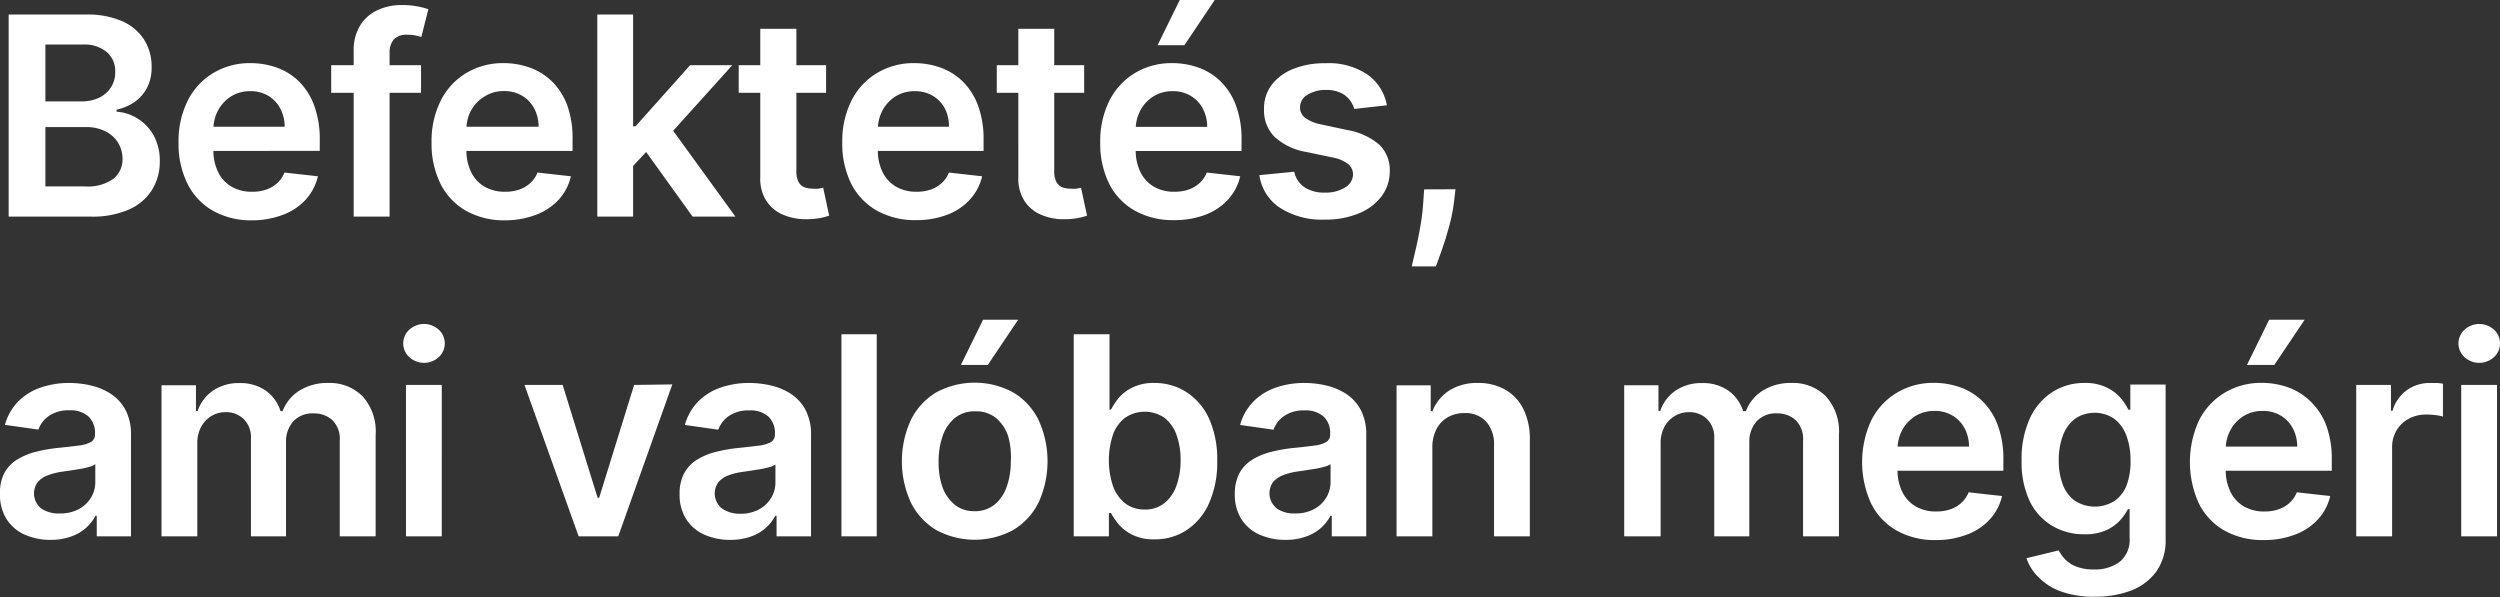 <svg data-name="Layer 1" xmlns="http://www.w3.org/2000/svg" viewBox="0 0 242.38 57.88"><rect x="0" y="0" width="242.38" height="57.88" fill="#333333" stroke="none"/><path d="M8.79 21a8.77 8.77 0 003.74-.7 5 5 0 002.22-1.91 5.16 5.16 0 00.74-2.74 5 5 0 00-.61-2.55 4.51 4.51 0 00-1.58-1.63 4.31 4.31 0 00-2-.64v-.19a5.24 5.24 0 001.7-.72 3.86 3.86 0 001.24-1.38 4.24 4.24 0 00.46-2 4.89 4.89 0 00-.7-2.65 4.79 4.79 0 00-2.1-1.81 8.3 8.3 0 00-3.54-.67H.84V21zM4.4 12.32h3.92a4.12 4.12 0 011.9.41 3 3 0 011.23 1.11 3 3 0 01.43 1.58 2.41 2.41 0 01-.88 1.91 4.24 4.24 0 01-2.79.74H4.4zm0-8H8a3.39 3.39 0 012.37.74 2.44 2.44 0 01.8 1.94 2.59 2.59 0 01-.43 1.49 2.78 2.78 0 01-1.16 1 3.92 3.92 0 01-1.66.34H4.4zm23.07 16.49a5.68 5.68 0 002.19-1.48 5 5 0 001.16-2.24l-3.24-.36a2.67 2.67 0 01-.68 1 3 3 0 01-1.06.64 4.11 4.11 0 01-1.37.22 3.9 3.9 0 01-2-.48 3.31 3.31 0 01-1.31-1.4 4.77 4.77 0 01-.47-2.2v-2a3.86 3.86 0 01.46-1.82 3.58 3.58 0 011.25-1.34 3.41 3.41 0 011.87-.51 3.34 3.34 0 011.73.44 3.16 3.16 0 011.17 1.23 3.76 3.76 0 01.43 1.78h-8.71v2.34H31v-1.06a9.36 9.36 0 00-.54-3.34A6.34 6.34 0 0029 7.91a5.91 5.91 0 00-2.15-1.35 7.55 7.55 0 00-2.57-.44 6.85 6.85 0 00-3.67 1 6.53 6.53 0 00-2.43 2.68 8.76 8.76 0 00-.87 4 8.77 8.77 0 00.86 4 6.19 6.19 0 002.47 2.63 7.53 7.53 0 003.82.93 8.31 8.31 0 003.01-.55zm4.64-14.49V9h8.71V6.32zM37.77 21V5.16a2 2 0 01.4-1.33 1.72 1.72 0 011.37-.46 3.58 3.58 0 01.75.07l.56.14.68-2.69a9.15 9.15 0 00-1-.26 8 8 0 00-1.6-.14 5.41 5.41 0 00-2.36.51 3.85 3.85 0 00-1.66 1.48 4.58 4.58 0 00-.62 2.47V21zM52 20.81a5.68 5.68 0 002.19-1.48 5 5 0 001.16-2.24l-3.24-.36a2.68 2.68 0 01-.68 1 3 3 0 01-1.06.64 4.11 4.11 0 01-1.37.22 3.9 3.9 0 01-2-.48 3.31 3.31 0 01-1.31-1.4 4.77 4.77 0 01-.47-2.2v-2a3.86 3.86 0 01.46-1.82A3.58 3.58 0 0147 9.34a3.41 3.41 0 011.87-.51 3.34 3.34 0 011.75.45 3.16 3.16 0 011.17 1.23 3.76 3.76 0 01.43 1.78h-8.78v2.34h12.07v-1.06a9.36 9.36 0 00-.51-3.34 6.33 6.33 0 00-1.47-2.32 5.91 5.91 0 00-2.15-1.35 7.55 7.55 0 00-2.57-.44 6.85 6.85 0 00-3.67 1 6.53 6.53 0 00-2.43 2.68 8.76 8.76 0 00-.87 4 8.77 8.77 0 00.86 4 6.19 6.19 0 002.47 2.63 7.53 7.53 0 003.82.93 8.31 8.31 0 003.01-.55zm11.74-7.24h.72L71 6.32h-4.09l-5.29 5.92h-.56v4.19zM61.38 21V1.41h-3.47V21zm9.92 0l-6.6-9.1-2.34 2.44L67.15 21zm.32-14.68V9h8.47V6.32zm2.09 10.87a4 4 0 00.6 2.3A3.59 3.59 0 0076 20.85a5.61 5.61 0 002.35.4 6.61 6.61 0 001.25-.13 7.84 7.84 0 00.79-.21l-.58-2.71-.42.09a3.46 3.46 0 01-.6 0 2.2 2.2 0 01-.79-.13 1.11 1.11 0 01-.57-.5 2.15 2.15 0 01-.22-1.07V2.79h-3.5zm18.15 3.62a5.68 5.68 0 002.19-1.48 5 5 0 001.17-2.24L92 16.73a2.68 2.68 0 01-.68 1 3 3 0 01-1.06.64 4.11 4.11 0 01-1.37.22 3.9 3.9 0 01-2-.48 3.31 3.31 0 01-1.31-1.4 4.77 4.77 0 01-.47-2.2v-2a3.86 3.86 0 01.46-1.82 3.58 3.58 0 011.25-1.34 3.41 3.41 0 011.87-.51 3.34 3.34 0 011.75.45 3.16 3.16 0 011.17 1.23 3.76 3.76 0 01.39 1.77h-8.71v2.34h12.07v-1.06a9.36 9.36 0 00-.54-3.34 6.34 6.34 0 00-1.47-2.32 5.92 5.92 0 00-2.15-1.35 7.55 7.55 0 00-2.57-.44 6.86 6.86 0 00-3.67 1 6.53 6.53 0 00-2.43 2.68 8.76 8.76 0 00-.87 4 8.77 8.77 0 00.86 4A6.19 6.19 0 0085 20.41a7.53 7.53 0 003.82.93 8.31 8.31 0 003.04-.53zm4.78-14.49V9h8.47V6.32zm2.09 10.87a4 4 0 00.6 2.3 3.6 3.6 0 001.67 1.36 5.61 5.61 0 002.35.4 6.61 6.61 0 001.25-.13 7.84 7.84 0 00.79-.21l-.58-2.71-.42.09a3.46 3.46 0 01-.6 0 2.2 2.2 0 01-.79-.13 1.11 1.11 0 01-.57-.5 2.15 2.15 0 01-.22-1.07V2.79h-3.48zm18.16 3.62a5.68 5.68 0 002.19-1.48 5 5 0 001.16-2.24l-3.24-.36a2.67 2.67 0 01-.68 1 3 3 0 01-1.06.64 4.11 4.11 0 01-1.37.22 3.9 3.9 0 01-2-.48 3.31 3.31 0 01-1.31-1.4 4.77 4.77 0 01-.47-2.2v-2a3.86 3.86 0 01.46-1.82 3.58 3.58 0 011.25-1.34 3.41 3.41 0 011.87-.51 3.34 3.34 0 011.75.45 3.16 3.16 0 011.17 1.23 3.76 3.76 0 01.43 1.78h-8.74v2.34h12.07v-1.07a9.36 9.36 0 00-.54-3.34 6.34 6.34 0 00-1.47-2.32 5.92 5.92 0 00-2.15-1.35 7.55 7.55 0 00-2.57-.44 6.85 6.85 0 00-3.67 1 6.53 6.53 0 00-2.43 2.68 8.76 8.76 0 00-.87 4 8.77 8.77 0 00.86 4 6.19 6.19 0 002.47 2.61 7.52 7.52 0 003.82.93 8.31 8.31 0 003.07-.53zm-2.06-16.43L117.77 0h-3.39l-2.15 4.38zm17.75 2.85a6.73 6.73 0 00-4.08-1.1 8.17 8.17 0 00-3.11.55 4.85 4.85 0 00-2.1 1.55 3.78 3.78 0 00-.74 2.36 3.64 3.64 0 001 2.66 6 6 0 003.14 1.49l2.51.53a3.45 3.45 0 011.5.63 1.31 1.31 0 01.48 1 1.49 1.49 0 01-.75 1.26 3.5 3.5 0 01-2 .51 3.4 3.4 0 01-1.95-.51 2.38 2.38 0 01-1-1.51l-3.38.33a4.53 4.53 0 002 3.17 7.53 7.53 0 004.35 1.14 8.38 8.38 0 003.26-.59 5.25 5.25 0 002.22-1.65 4 4 0 00.81-2.45 3.41 3.41 0 00-1-2.56 6.38 6.38 0 00-3.11-1.43l-2.51-.54a4 4 0 01-1.61-.66 1.27 1.27 0 01-.47-1 1.38 1.38 0 01.72-1.22 3.3 3.3 0 011.82-.47 3.21 3.21 0 011.36.26 2.38 2.38 0 01.89.68 2.59 2.59 0 01.47.9l3.16-.35a4.64 4.64 0 00-1.88-2.98zm5.49 11.13l-.07 1.07a22.42 22.42 0 01-.3 2.55q-.22 1.26-.46 2.26l-.37 1.59h2.34q.23-.6.6-1.66t.71-2.31a16.2 16.2 0 00.47-2.46l.12-1.05zM6.94 52a4.19 4.19 0 002.32-2h.12v2h3.32v-9.81a5.07 5.07 0 00-.53-2.44 4.22 4.22 0 00-1.4-1.55 6 6 0 00-1.93-.82 9.19 9.19 0 00-2.12-.25 8.33 8.33 0 00-2.82.46 5.58 5.58 0 00-2.16 1.36 5.21 5.21 0 00-1.26 2.24l3.24.46a2.75 2.75 0 011-1.31 3.3 3.3 0 012-.56 2.63 2.63 0 011.85.59 2.17 2.17 0 01.64 1.68v.06a.81.81 0 01-.37.73 3 3 0 01-1.17.35q-.81.11-2.1.24a14.9 14.9 0 00-2.08.37 6.43 6.43 0 00-1.8.74 3.56 3.56 0 00-1.26 1.3A4.15 4.15 0 000 47.91a4.35 4.35 0 00.65 2.44 4 4 0 001.76 1.49 6.06 6.06 0 002.52.5A5.72 5.72 0 006.94 52zM4 49.3a1.86 1.86 0 01-.35-2.55 2.33 2.33 0 011-.67 6.07 6.07 0 011.39-.35l.82-.12.95-.15a8.15 8.15 0 00.87-.2 1.63 1.63 0 00.56-.26v1.74a2.86 2.86 0 01-.42 1.51 3.05 3.05 0 01-1.18 1.11 3.74 3.74 0 01-1.81.42A3 3 0 014 49.3zM19.13 52v-9a3.35 3.35 0 01.36-1.6 2.72 2.72 0 011-1.06 2.54 2.54 0 011.36-.38 2.43 2.43 0 011.79.68 2.45 2.45 0 01.69 1.82V52h3.4v-9.14a2.91 2.91 0 01.7-2 2.51 2.51 0 012-.78 2.61 2.61 0 011.78.64 2.54 2.54 0 01.73 2V52h3.48v-9.84a5.08 5.08 0 00-1.28-3.75 4.49 4.49 0 00-3.32-1.28 5.08 5.08 0 00-2.77.73 4 4 0 00-1.65 2h-.2a3.85 3.85 0 00-1.45-2 4.29 4.29 0 00-2.53-.72 4.45 4.45 0 00-2.54.71 3.93 3.93 0 00-1.52 2H19v-2.5h-3.34V52zm23.7 0V37.32h-3.47V52zm-.3-17.37a1.8 1.8 0 000-2.67 2.11 2.11 0 00-2.84 0 1.79 1.79 0 000 2.67 2.11 2.11 0 002.84 0zm18.95 2.69l-3.39 10.94h-.15l-3.39-10.94h-3.7L56.1 52h3.84l5.24-14.73zM72.85 52a4.19 4.19 0 002.32-2h.12v2h3.34v-9.81a5.07 5.07 0 00-.53-2.44 4.22 4.22 0 00-1.4-1.55 6 6 0 00-1.93-.82 9.19 9.19 0 00-2.12-.25 8.33 8.33 0 00-2.82.46 5.58 5.58 0 00-2.16 1.36 5.21 5.21 0 00-1.27 2.25l3.24.46a2.75 2.75 0 011-1.31 3.3 3.3 0 012-.56 2.63 2.63 0 011.85.59 2.17 2.17 0 01.64 1.68v.06a.81.81 0 01-.37.73 3 3 0 01-1.17.35q-.81.11-2.1.24a14.9 14.9 0 00-2.08.37 6.43 6.43 0 00-1.8.74 3.56 3.56 0 00-1.26 1.3 4.15 4.15 0 00-.46 2.06 4.35 4.35 0 00.65 2.44 4 4 0 001.76 1.49 6.06 6.06 0 002.52.5 5.72 5.72 0 002.03-.34zM70 49.3a1.86 1.86 0 01-.35-2.55 2.33 2.33 0 011-.67 6.07 6.07 0 011.35-.33l.81-.12.95-.15a8.15 8.15 0 00.87-.2 1.63 1.63 0 00.55-.25v1.74a2.86 2.86 0 01-.42 1.51 3.05 3.05 0 01-1.18 1.11 3.74 3.74 0 01-1.81.42A3 3 0 0170 49.3zm11.58-16.89V52H85V32.41zm16.66 18.97a6.41 6.41 0 002.45-2.66 9.62 9.62 0 000-8 6.4 6.4 0 00-2.45-2.67 7.84 7.84 0 00-7.48 0 6.4 6.4 0 00-2.45 2.67 9.62 9.62 0 000 8 6.41 6.41 0 002.45 2.66 7.84 7.84 0 007.48 0zm-5.71-2.48a3.86 3.86 0 01-1.18-1.74 7.23 7.23 0 01-.35-2.43 7.31 7.31 0 01.39-2.45 3.89 3.89 0 011.18-1.75 3 3 0 012-.65 3 3 0 012 .65 3.91 3.91 0 011.17 1.75 7.31 7.31 0 01.26 2.45 7.23 7.23 0 01-.39 2.44 3.87 3.87 0 01-1.17 1.74 3 3 0 01-2 .65 3 3 0 01-1.91-.65zm3.24-13.52L98.71 31h-3.4l-2.15 4.38zM107.51 52v-2.27h.2a6.31 6.31 0 00.78 1.14 4.18 4.18 0 001.34 1 4.63 4.63 0 002.1.42 5.57 5.57 0 003.11-.89 6.06 6.06 0 002.17-2.59 9.66 9.66 0 00.8-4.12 9.56 9.56 0 00-.81-4.15A6 6 0 00115 38a5.66 5.66 0 00-3.08-.87 4.58 4.58 0 00-2.13.44 4.1 4.1 0 00-1.32 1 6.53 6.53 0 00-.76 1.15h-.14v-7.31h-3.47V52zm.39-9.85a3.57 3.57 0 011.17-1.64 3.38 3.38 0 013.83 0 3.66 3.66 0 011.17 1.67 7 7 0 01.39 2.44 7.08 7.08 0 01-.4 2.46 3.78 3.78 0 01-1.17 1.7 3 3 0 01-1.93.62 3 3 0 01-1.87-.6 3.73 3.73 0 01-1.18-1.67 7.92 7.92 0 010-5zM126.67 52a4.19 4.19 0 002.33-2h.12v2h3.34v-9.81a5.07 5.07 0 00-.53-2.44 4.22 4.22 0 00-1.4-1.55 6 6 0 00-1.93-.82 9.19 9.19 0 00-2.12-.25 8.33 8.33 0 00-2.82.46 5.58 5.58 0 00-2.16 1.36 5.21 5.21 0 00-1.27 2.25l3.24.46a2.75 2.75 0 011-1.31 3.3 3.3 0 012-.56 2.63 2.63 0 011.85.59 2.17 2.17 0 01.64 1.68v.06a.81.81 0 01-.37.73 3 3 0 01-1.17.35q-.81.11-2.1.24a14.89 14.89 0 00-2.08.37 6.43 6.43 0 00-1.8.74 3.56 3.56 0 00-1.26 1.3 4.15 4.15 0 00-.46 2.06 4.35 4.35 0 00.65 2.44 4 4 0 001.76 1.49 6.06 6.06 0 002.52.5 5.72 5.72 0 002.02-.34zm-2.89-2.72a1.86 1.86 0 01-.35-2.55 2.33 2.33 0 011-.67 6.07 6.07 0 011.39-.35l.81-.12.95-.15a8.14 8.14 0 00.87-.2A1.63 1.63 0 00129 45v1.74a2.86 2.86 0 01-.42 1.51 3.05 3.05 0 01-1.18 1.11 3.74 3.74 0 01-1.81.42 3 3 0 01-1.81-.48zm15.49-7.68a2.78 2.78 0 011.1-1.15 3.23 3.23 0 011.62-.4 2.71 2.71 0 012.1.83 3.3 3.3 0 01.76 2.31V52h3.47v-9.33a6.49 6.49 0 00-.62-3 4.43 4.43 0 00-1.76-1.89 5.25 5.25 0 00-2.66-.65 5 5 0 00-2.77.73 4.2 4.2 0 00-1.63 2h-.17v-2.5h-3.31V52h3.47v-8.58a3.81 3.81 0 01.4-1.82zM161 52v-9a3.35 3.35 0 01.36-1.6 2.72 2.72 0 011-1.06 2.54 2.54 0 011.36-.38 2.43 2.43 0 011.79.68 2.45 2.45 0 01.69 1.82V52h3.4v-9.14a2.91 2.91 0 01.7-2 2.51 2.51 0 012-.78 2.61 2.61 0 011.78.64 2.54 2.54 0 01.73 2V52h3.48v-9.84a5.08 5.08 0 00-1.28-3.75 4.49 4.49 0 00-3.32-1.28 5.08 5.08 0 00-2.77.73 4 4 0 00-1.65 2H169a3.85 3.85 0 00-1.45-2 4.29 4.29 0 00-2.53-.72 4.45 4.45 0 00-2.54.71 3.93 3.93 0 00-1.52 2h-.17v-2.5h-3.32V52zm29.75-.19a5.68 5.68 0 002.19-1.48 5 5 0 001.16-2.24l-3.24-.36a2.67 2.67 0 01-.68 1 3 3 0 01-1.06.64 4.11 4.11 0 01-1.37.22 3.9 3.9 0 01-2-.48 3.31 3.31 0 01-1.31-1.4 4.77 4.77 0 01-.47-2.2v-2a3.86 3.86 0 01.46-1.82 3.58 3.58 0 011.25-1.34 3.41 3.41 0 011.87-.51 3.34 3.34 0 011.75.45 3.16 3.16 0 011.17 1.23 3.76 3.76 0 01.43 1.78h-8.74v2.34h12.07v-1.07a9.36 9.36 0 00-.54-3.34 6.34 6.34 0 00-1.47-2.32 5.92 5.92 0 00-2.15-1.35 7.55 7.55 0 00-2.57-.44 6.85 6.85 0 00-3.67 1 6.53 6.53 0 00-2.43 2.68 9.69 9.69 0 000 8 6.19 6.19 0 002.47 2.63 7.52 7.52 0 003.82.93 8.31 8.31 0 003.06-.55zm15.85 5.45a5.41 5.41 0 002.46-1.85 5.17 5.17 0 00.9-3.13v-15h-3.42v2.44h-.19a5.88 5.88 0 00-.76-1.15 4.21 4.21 0 00-1.34-1 4.61 4.61 0 00-2.13-.44A5.67 5.67 0 00199 38a6 6 0 00-2.19 2.54 9.35 9.35 0 00-.81 4.1 8.8 8.8 0 00.81 4A5.63 5.63 0 00199 51a6 6 0 003.07.8 5.07 5.07 0 002.1-.38 4.09 4.09 0 001.35-.95 5 5 0 00.78-1.1h.17v2.79a2.72 2.72 0 01-1 2.34 4 4 0 01-2.44.71 4.57 4.57 0 01-1.73-.28 3.09 3.09 0 01-1.09-.71 3.52 3.52 0 01-.61-.86l-3.13.76a4.65 4.65 0 001.21 1.88 5.75 5.75 0 002.16 1.35 9.16 9.16 0 003.21.5 9.65 9.65 0 003.55-.59zm-5.44-8.71A3.41 3.41 0 01200 47a6.43 6.43 0 01-.4-2.36 6.76 6.76 0 01.39-2.38 3.66 3.66 0 011.17-1.65 3.39 3.39 0 013.83 0 3.55 3.55 0 011.17 1.63 6.83 6.83 0 01.4 2.44 6.5 6.5 0 01-.4 2.42 3.31 3.31 0 01-1.16 1.47 3.57 3.57 0 01-3.8 0zm21.4 3.26a5.68 5.68 0 002.19-1.48 5 5 0 001.17-2.24l-3.24-.36a2.68 2.68 0 01-.68 1 3 3 0 01-1.06.64 4.11 4.11 0 01-1.37.22 3.9 3.9 0 01-2-.48 3.31 3.31 0 01-1.31-1.4 4.77 4.77 0 01-.47-2.2v-2a3.86 3.86 0 01.46-1.82 3.58 3.58 0 011.25-1.34 3.41 3.41 0 011.87-.51 3.34 3.34 0 011.75.45 3.16 3.16 0 011.17 1.23 3.76 3.76 0 01.43 1.78H214v2.34h12.07v-1.07a9.36 9.36 0 00-.54-3.34 6.34 6.34 0 00-1.53-2.32 5.92 5.92 0 00-2.15-1.35 7.55 7.55 0 00-2.57-.44 6.85 6.85 0 00-3.67 1 6.53 6.53 0 00-2.43 2.68 9.69 9.69 0 000 8 6.19 6.19 0 002.47 2.63 7.53 7.53 0 003.82.93 8.31 8.31 0 003.09-.55zm-2.06-16.43l2.94-4.38H220l-2.15 4.38zM231.92 52v-8.61a3.16 3.16 0 01.43-1.66 3 3 0 011.18-1.13 3.52 3.52 0 011.7-.41 7 7 0 01.92.06 3.84 3.84 0 01.7.14V37.2a4.78 4.78 0 00-.6-.07h-.65a3.8 3.8 0 00-2.25.7 3.69 3.69 0 00-1.39 2h-.15v-2.51h-3.37V52zm10.17 0V37.32h-3.47V52zm-.3-17.37a1.8 1.8 0 000-2.67 2.11 2.11 0 00-2.84 0 1.79 1.79 0 000 2.67 2.11 2.11 0 002.84 0z" fill="#fff"/></svg>